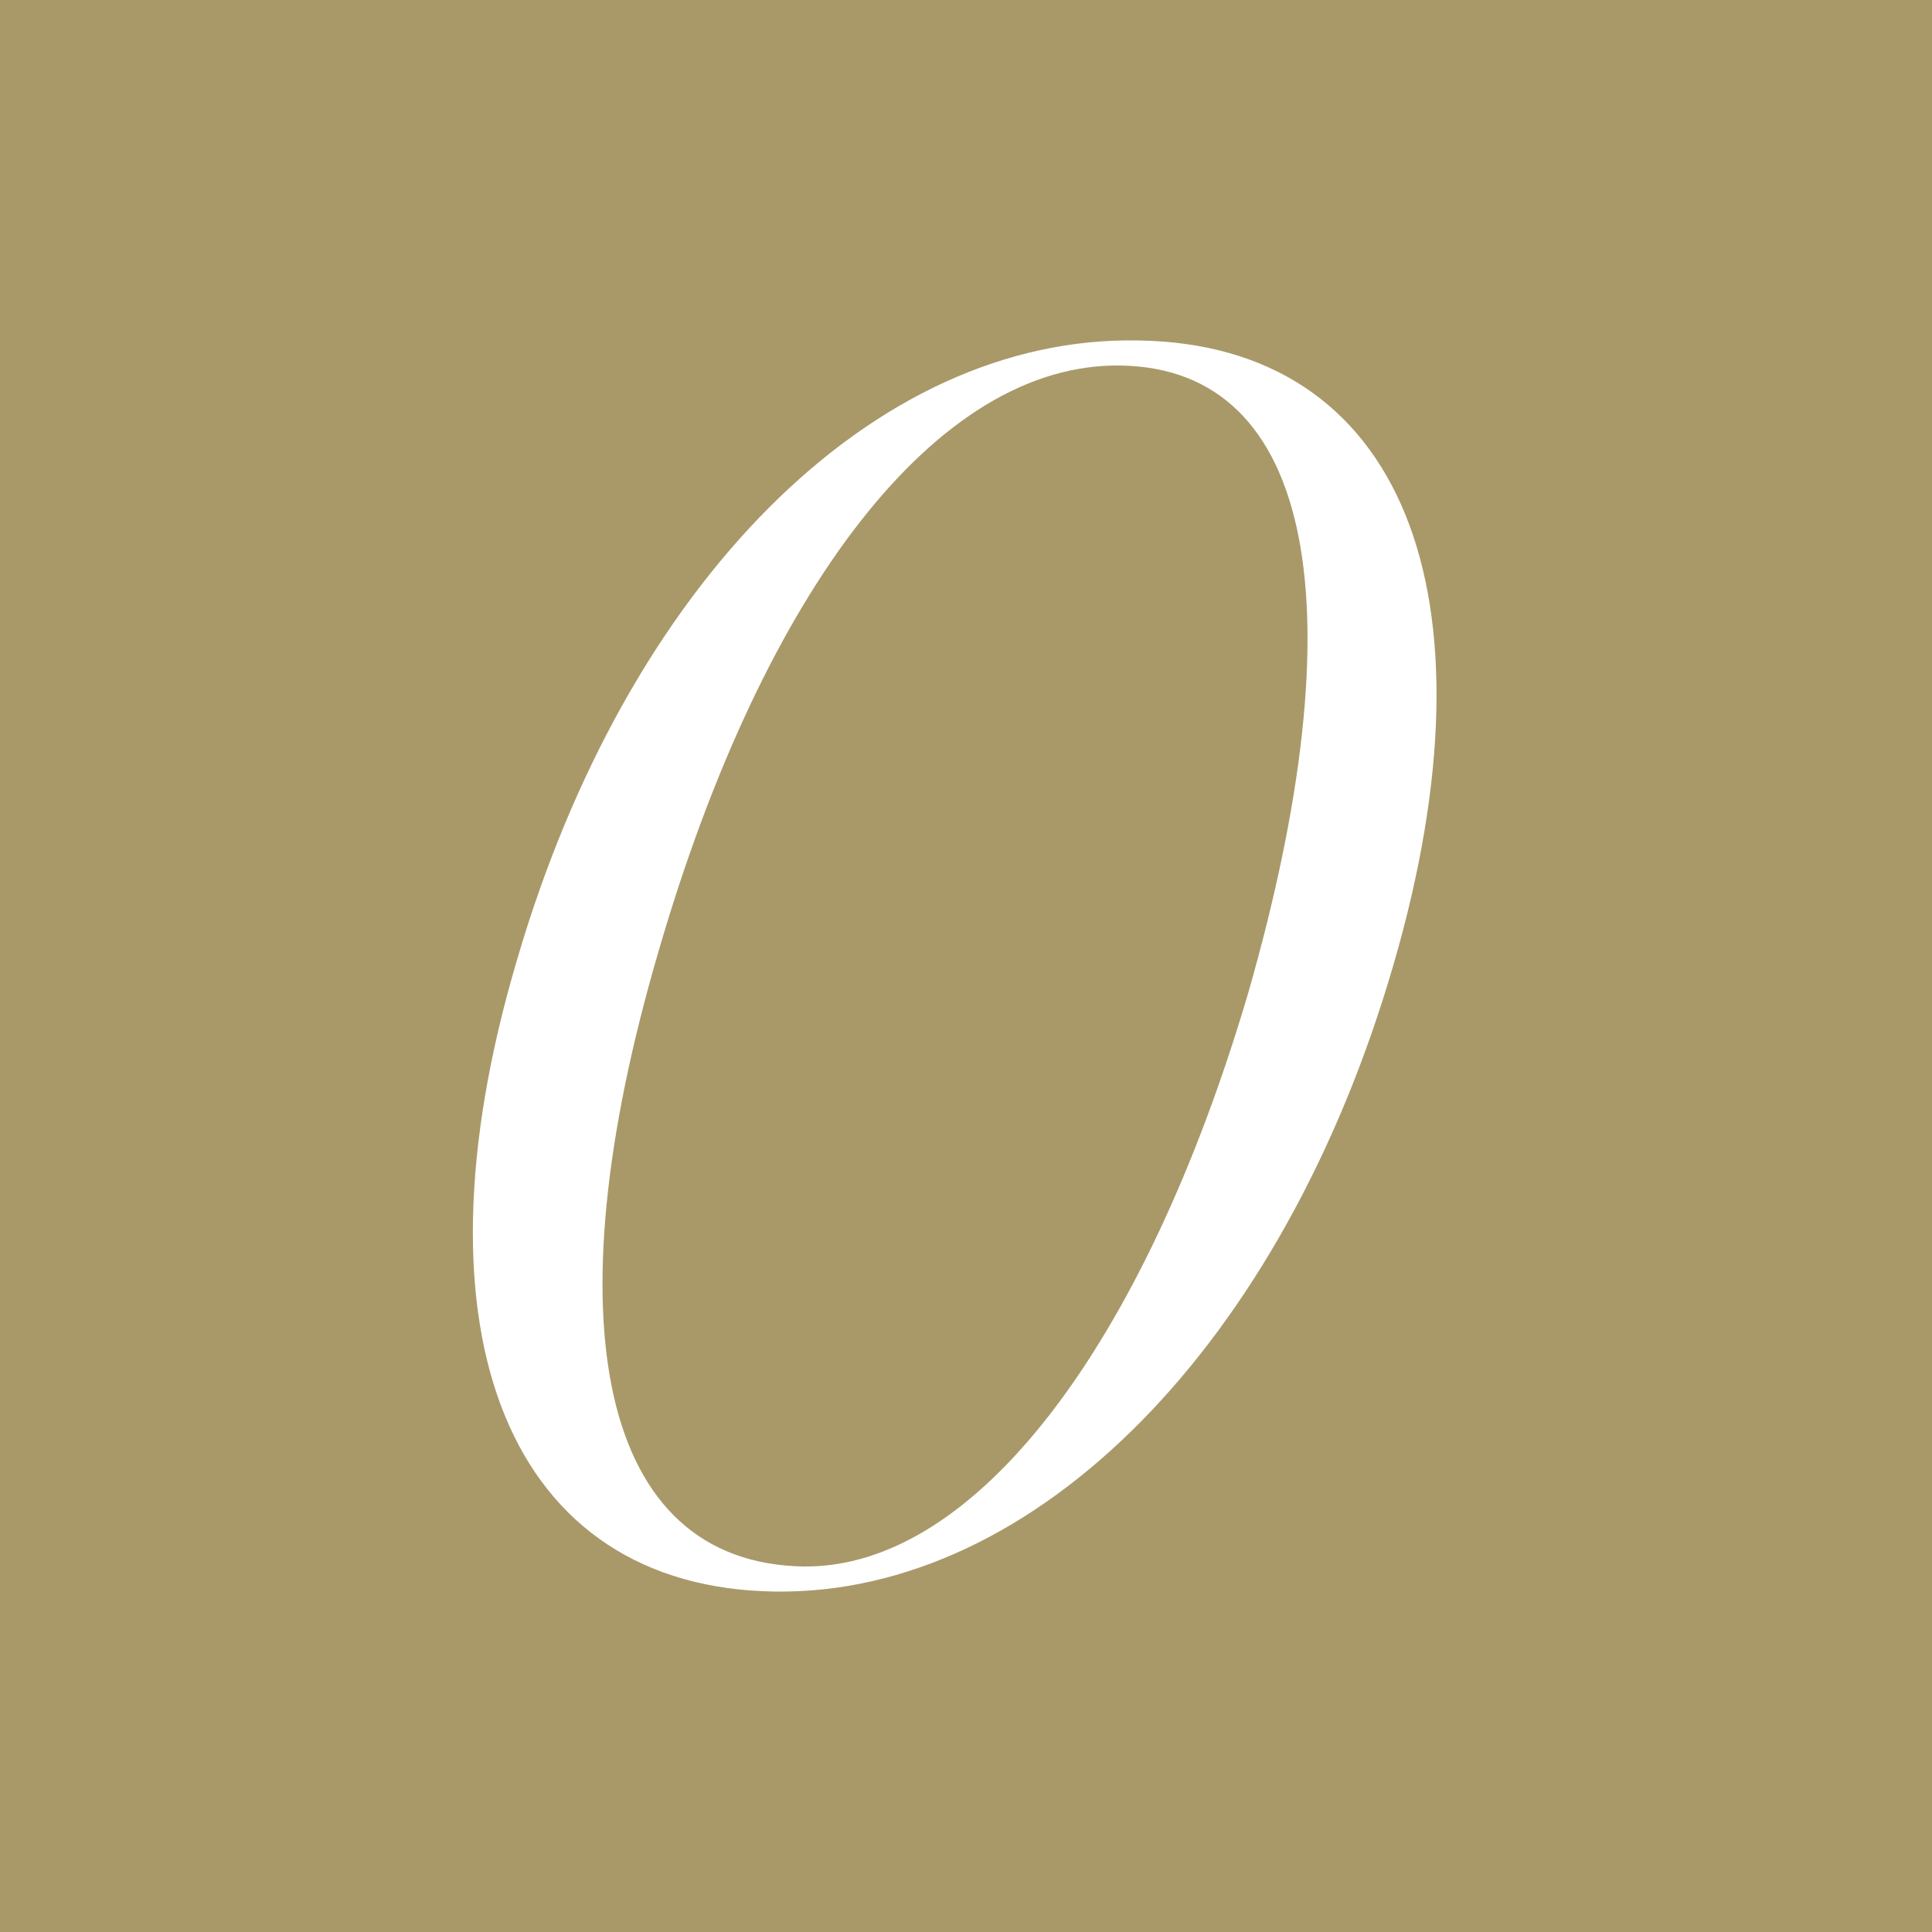 <?xml version="1.0" encoding="UTF-8"?><svg id="Layer_2" xmlns="http://www.w3.org/2000/svg" viewBox="0 0 1029.48 1029.48"><defs><style>.cls-1{fill:#a99969;}.cls-1,.cls-2{stroke-width:0px;}.cls-2{fill:#fff;}</style></defs><g id="Layer_1-2"><rect class="cls-1" x="0" y="0" width="1029.48" height="1029.48"/><path class="cls-2" d="m428.29,834.72c91.67.89,181.55-118.37,236.73-305.28,58.76-204.73,35.63-332.88-67.62-334.66-97.92-1.78-190.48,119.26-246.57,312.41-57.84,197.6-31.13,325.77,77.46,327.53m-153.1-322.19c58.75-202.04,190.48-333.76,331.11-331.11,140.63,1.78,194.02,134.4,136.15,332.88-58.73,202.04-190.48,335.55-329.3,333.77-141.53-1.78-196.72-136.18-137.96-335.55"/></g></svg>